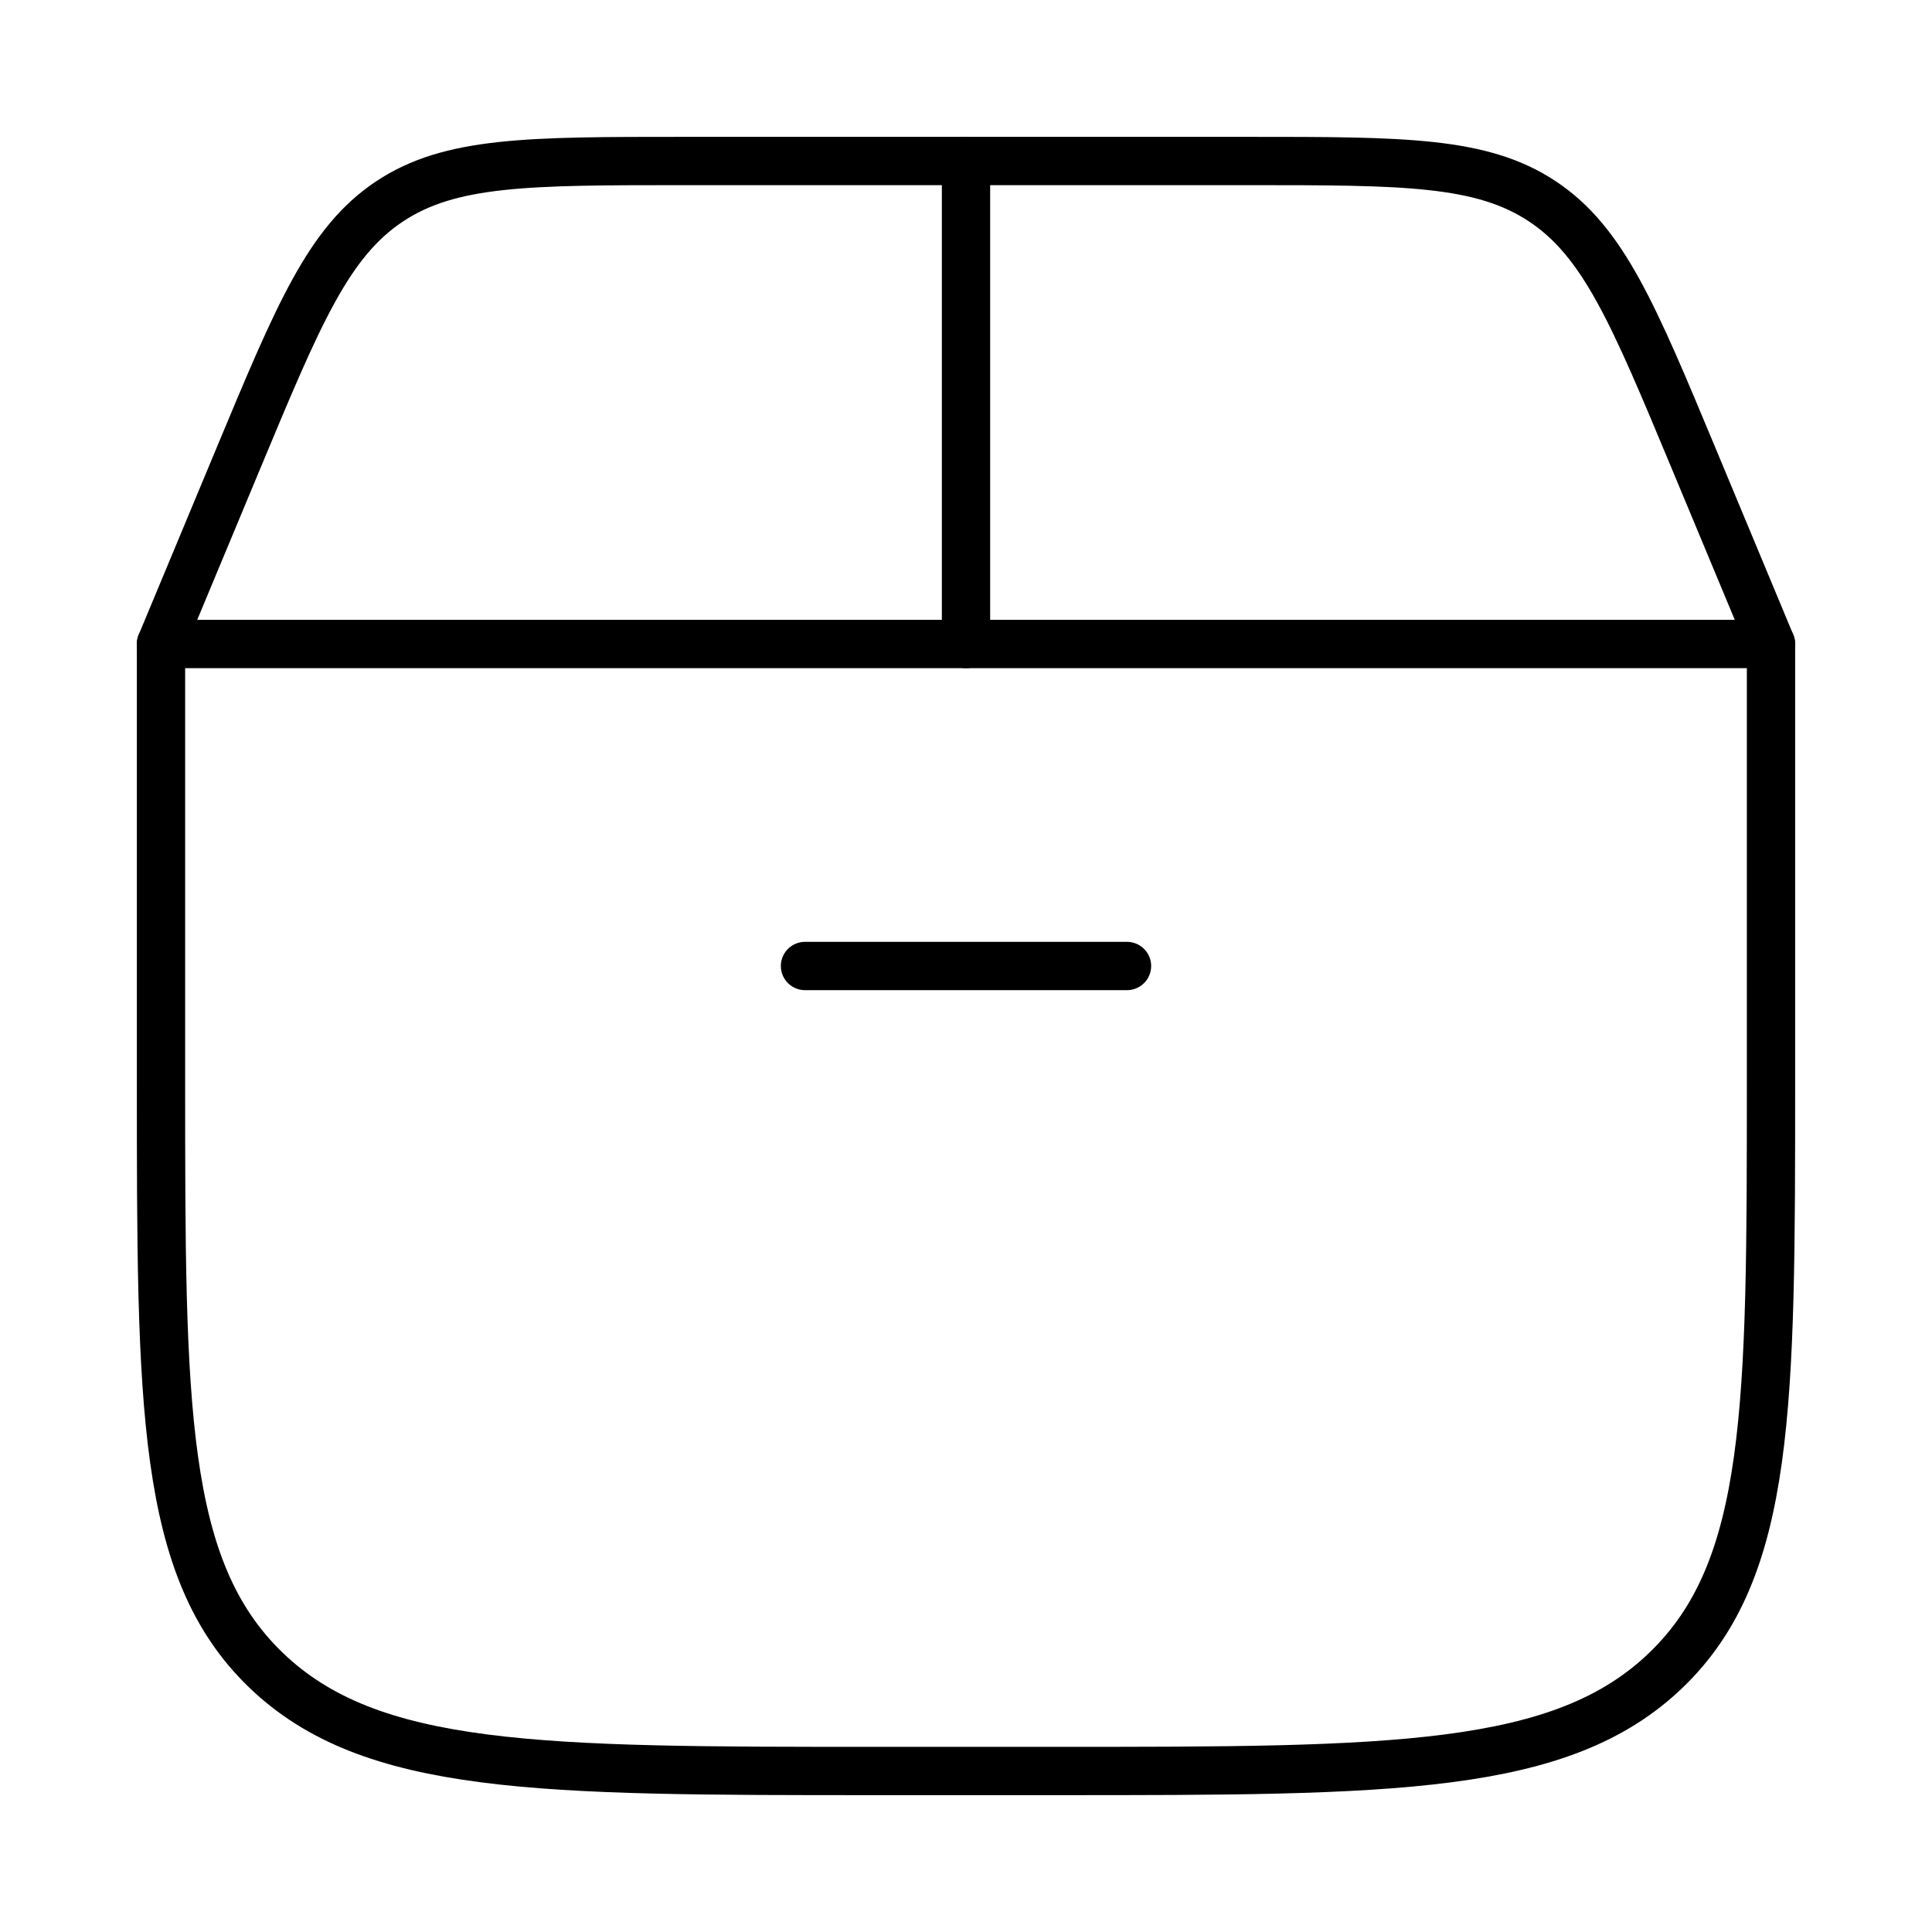 <svg width="60" height="60" viewBox="0 0 60 60" fill="none" xmlns="http://www.w3.org/2000/svg">
<path d="M5 33.572V20H55V33.572C55 43.673 55 48.724 51.746 51.862C48.491 55 43.254 55 32.778 55H27.222C16.747 55 11.509 55 8.254 51.862C5 48.724 5 43.673 5 33.572Z" stroke="black" stroke-width="1.5" stroke-linecap="round" stroke-linejoin="round"/>
<path d="M5 20L7.404 14.231C9.268 9.756 10.2 7.519 12.09 6.26C13.979 5 16.403 5 21.25 5H38.75C43.597 5 46.021 5 47.91 6.26C49.8 7.519 50.732 9.756 52.596 14.231L55 20" stroke="black" stroke-width="1.5" stroke-linecap="round"/>
<path d="M30 20V5" stroke="black" stroke-width="1.5" stroke-linecap="round"/>
<path d="M25 30H35" stroke="black" stroke-width="1.5" stroke-linecap="round"/>
</svg>
